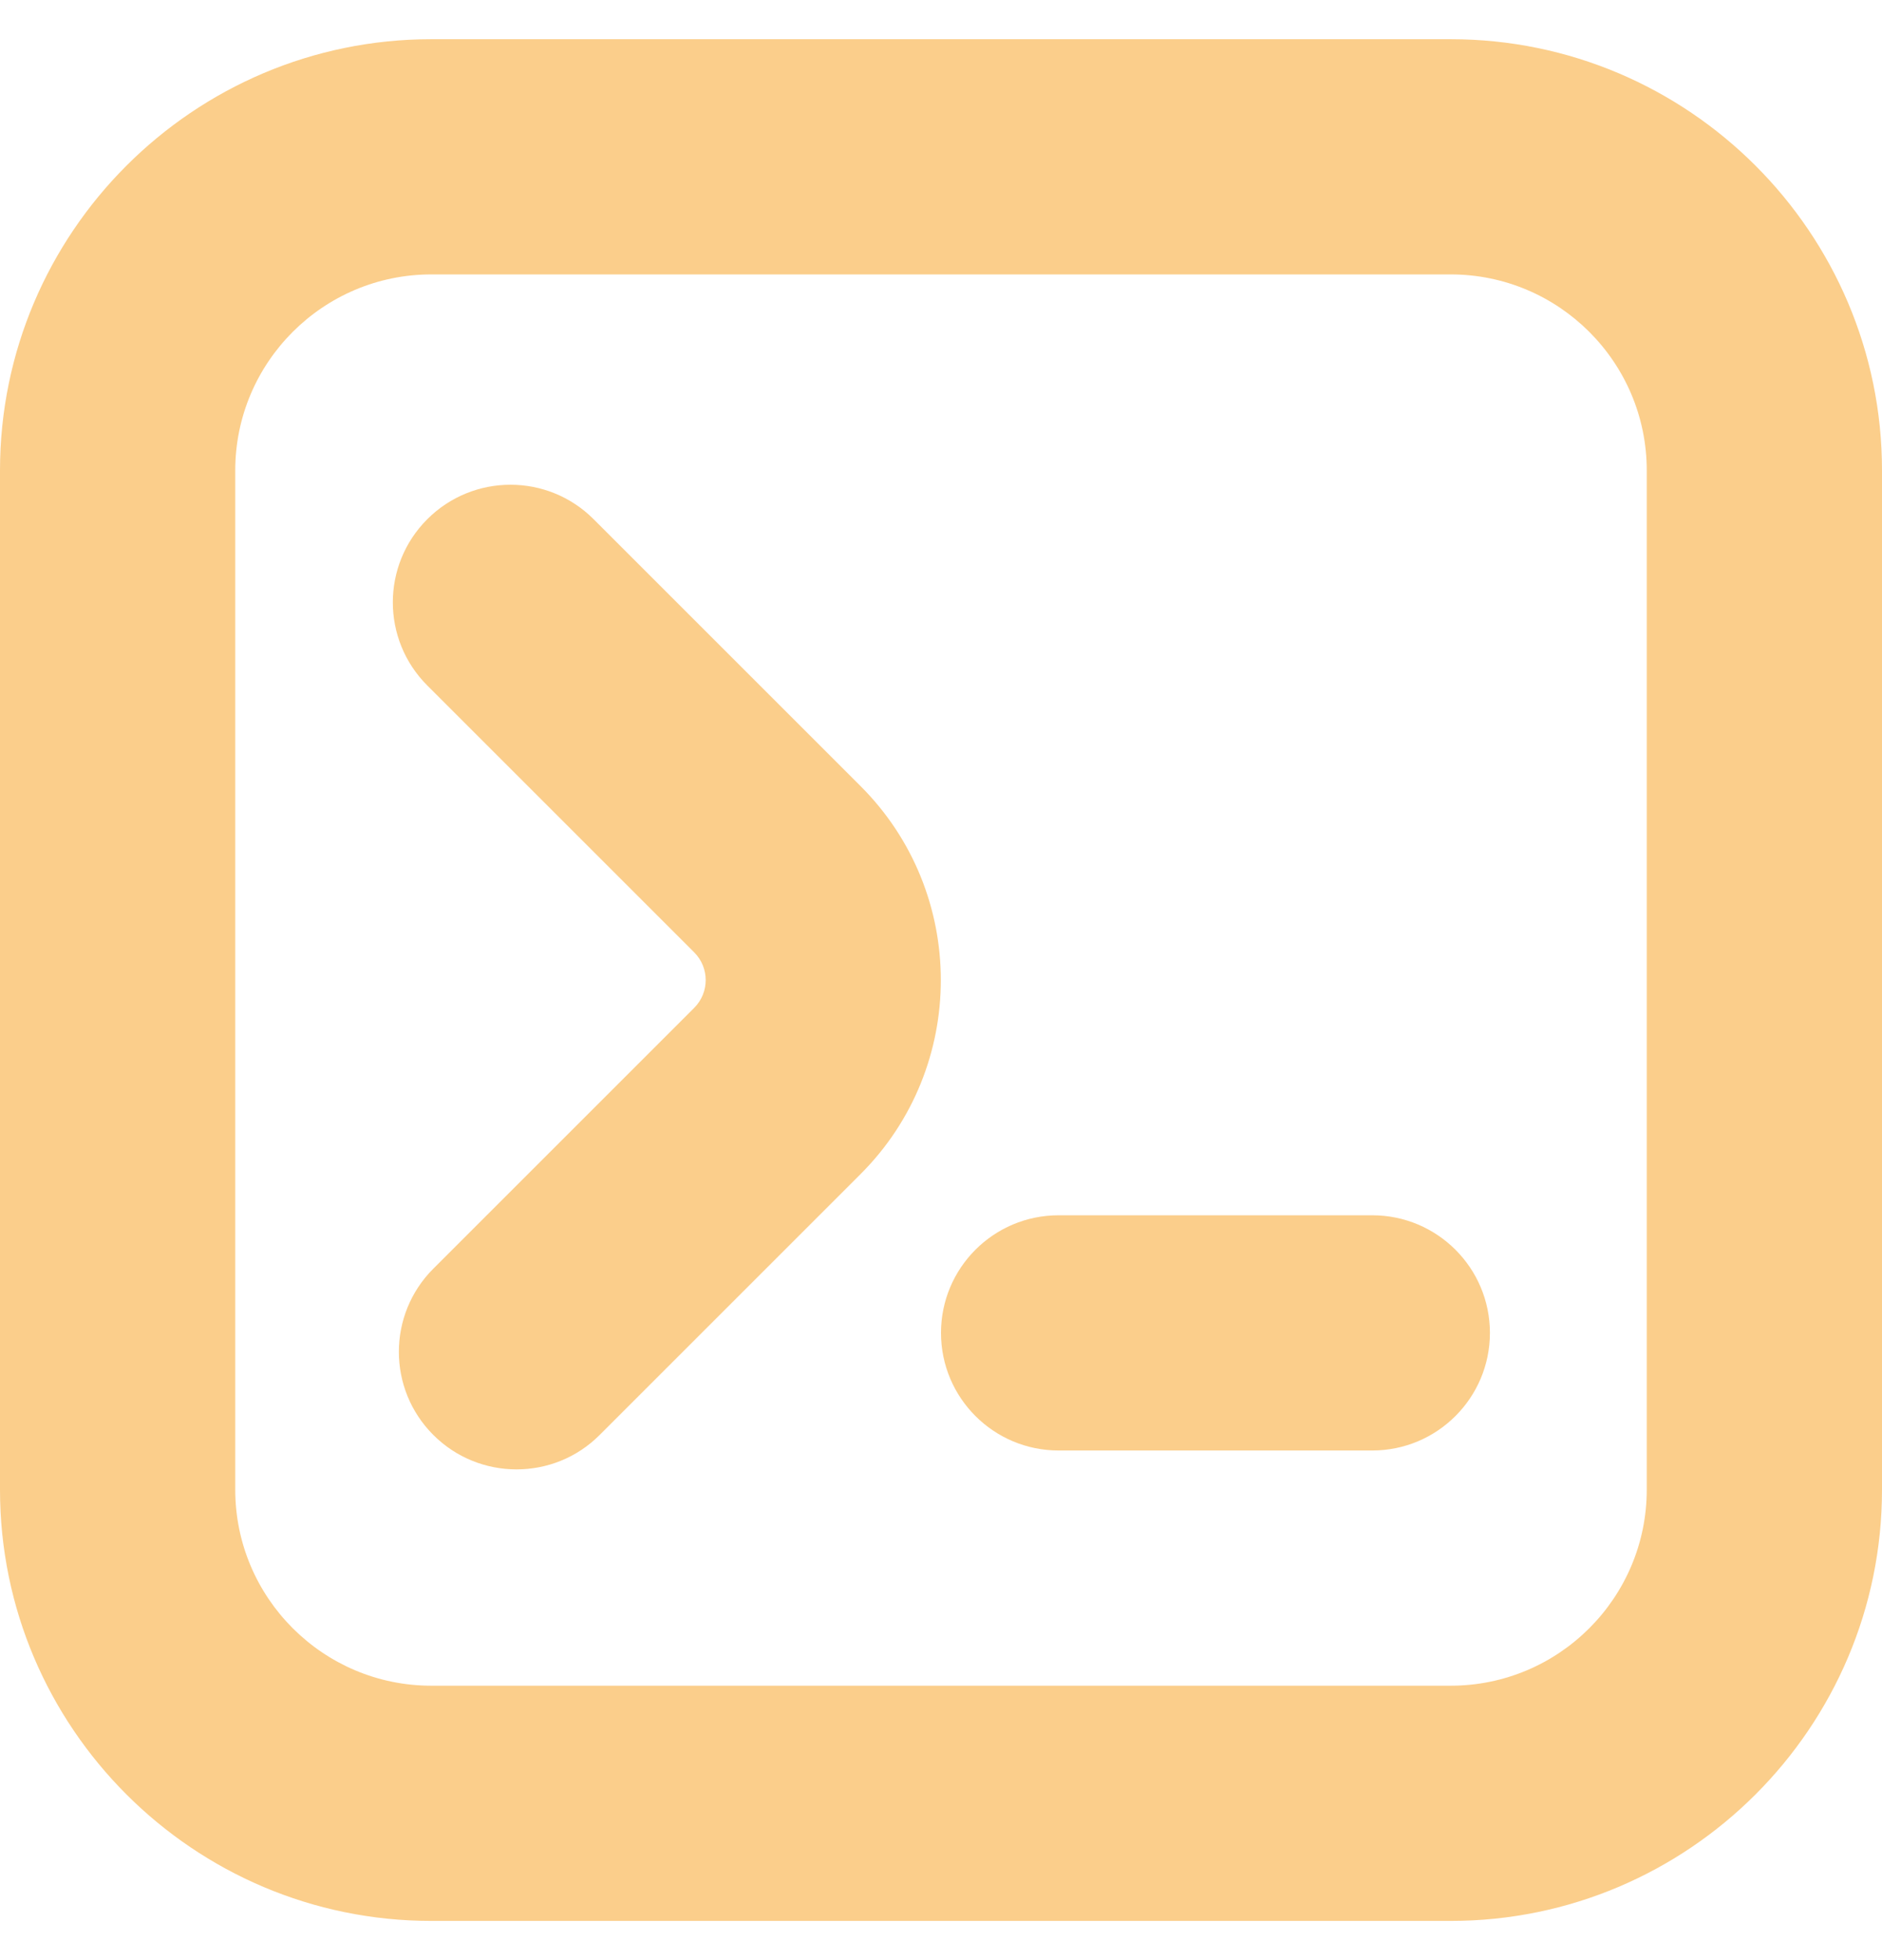 <svg width="24" height="25" viewBox="0 0 24 25" fill="none" xmlns="http://www.w3.org/2000/svg">
<path d="M6.587 18.741C6.203 18.741 5.819 18.595 5.526 18.302C4.94 17.716 4.94 16.767 5.526 16.181L8.853 12.854C9.048 12.659 9.048 12.342 8.853 12.147L5.449 8.743C4.863 8.157 4.863 7.208 5.449 6.622C6.035 6.036 6.985 6.036 7.57 6.622L10.974 10.026C12.339 11.39 12.339 13.611 10.974 14.975L7.647 18.302C7.355 18.595 6.971 18.741 6.587 18.741ZM24 19V6C24 2.968 21.532 0.5 18.5 0.5H5.5C2.467 0.5 0 2.968 0 6V19C0 22.032 2.467 24.5 5.5 24.5H18.5C21.532 24.5 24 22.032 24 19ZM18.5 3.5C19.879 3.5 21 4.621 21 6V19C21 20.379 19.879 21.5 18.5 21.5H5.5C4.122 21.5 3 20.379 3 19V6C3 4.621 4.122 3.5 5.5 3.5H18.5ZM19 17C19 16.172 18.328 15.5 17.5 15.5H13.5C12.671 15.5 12 16.172 12 17C12 17.828 12.671 18.5 13.5 18.5H17.5C18.328 18.5 19 17.828 19 17Z" fill="#FBCE8B"/>
</svg>
